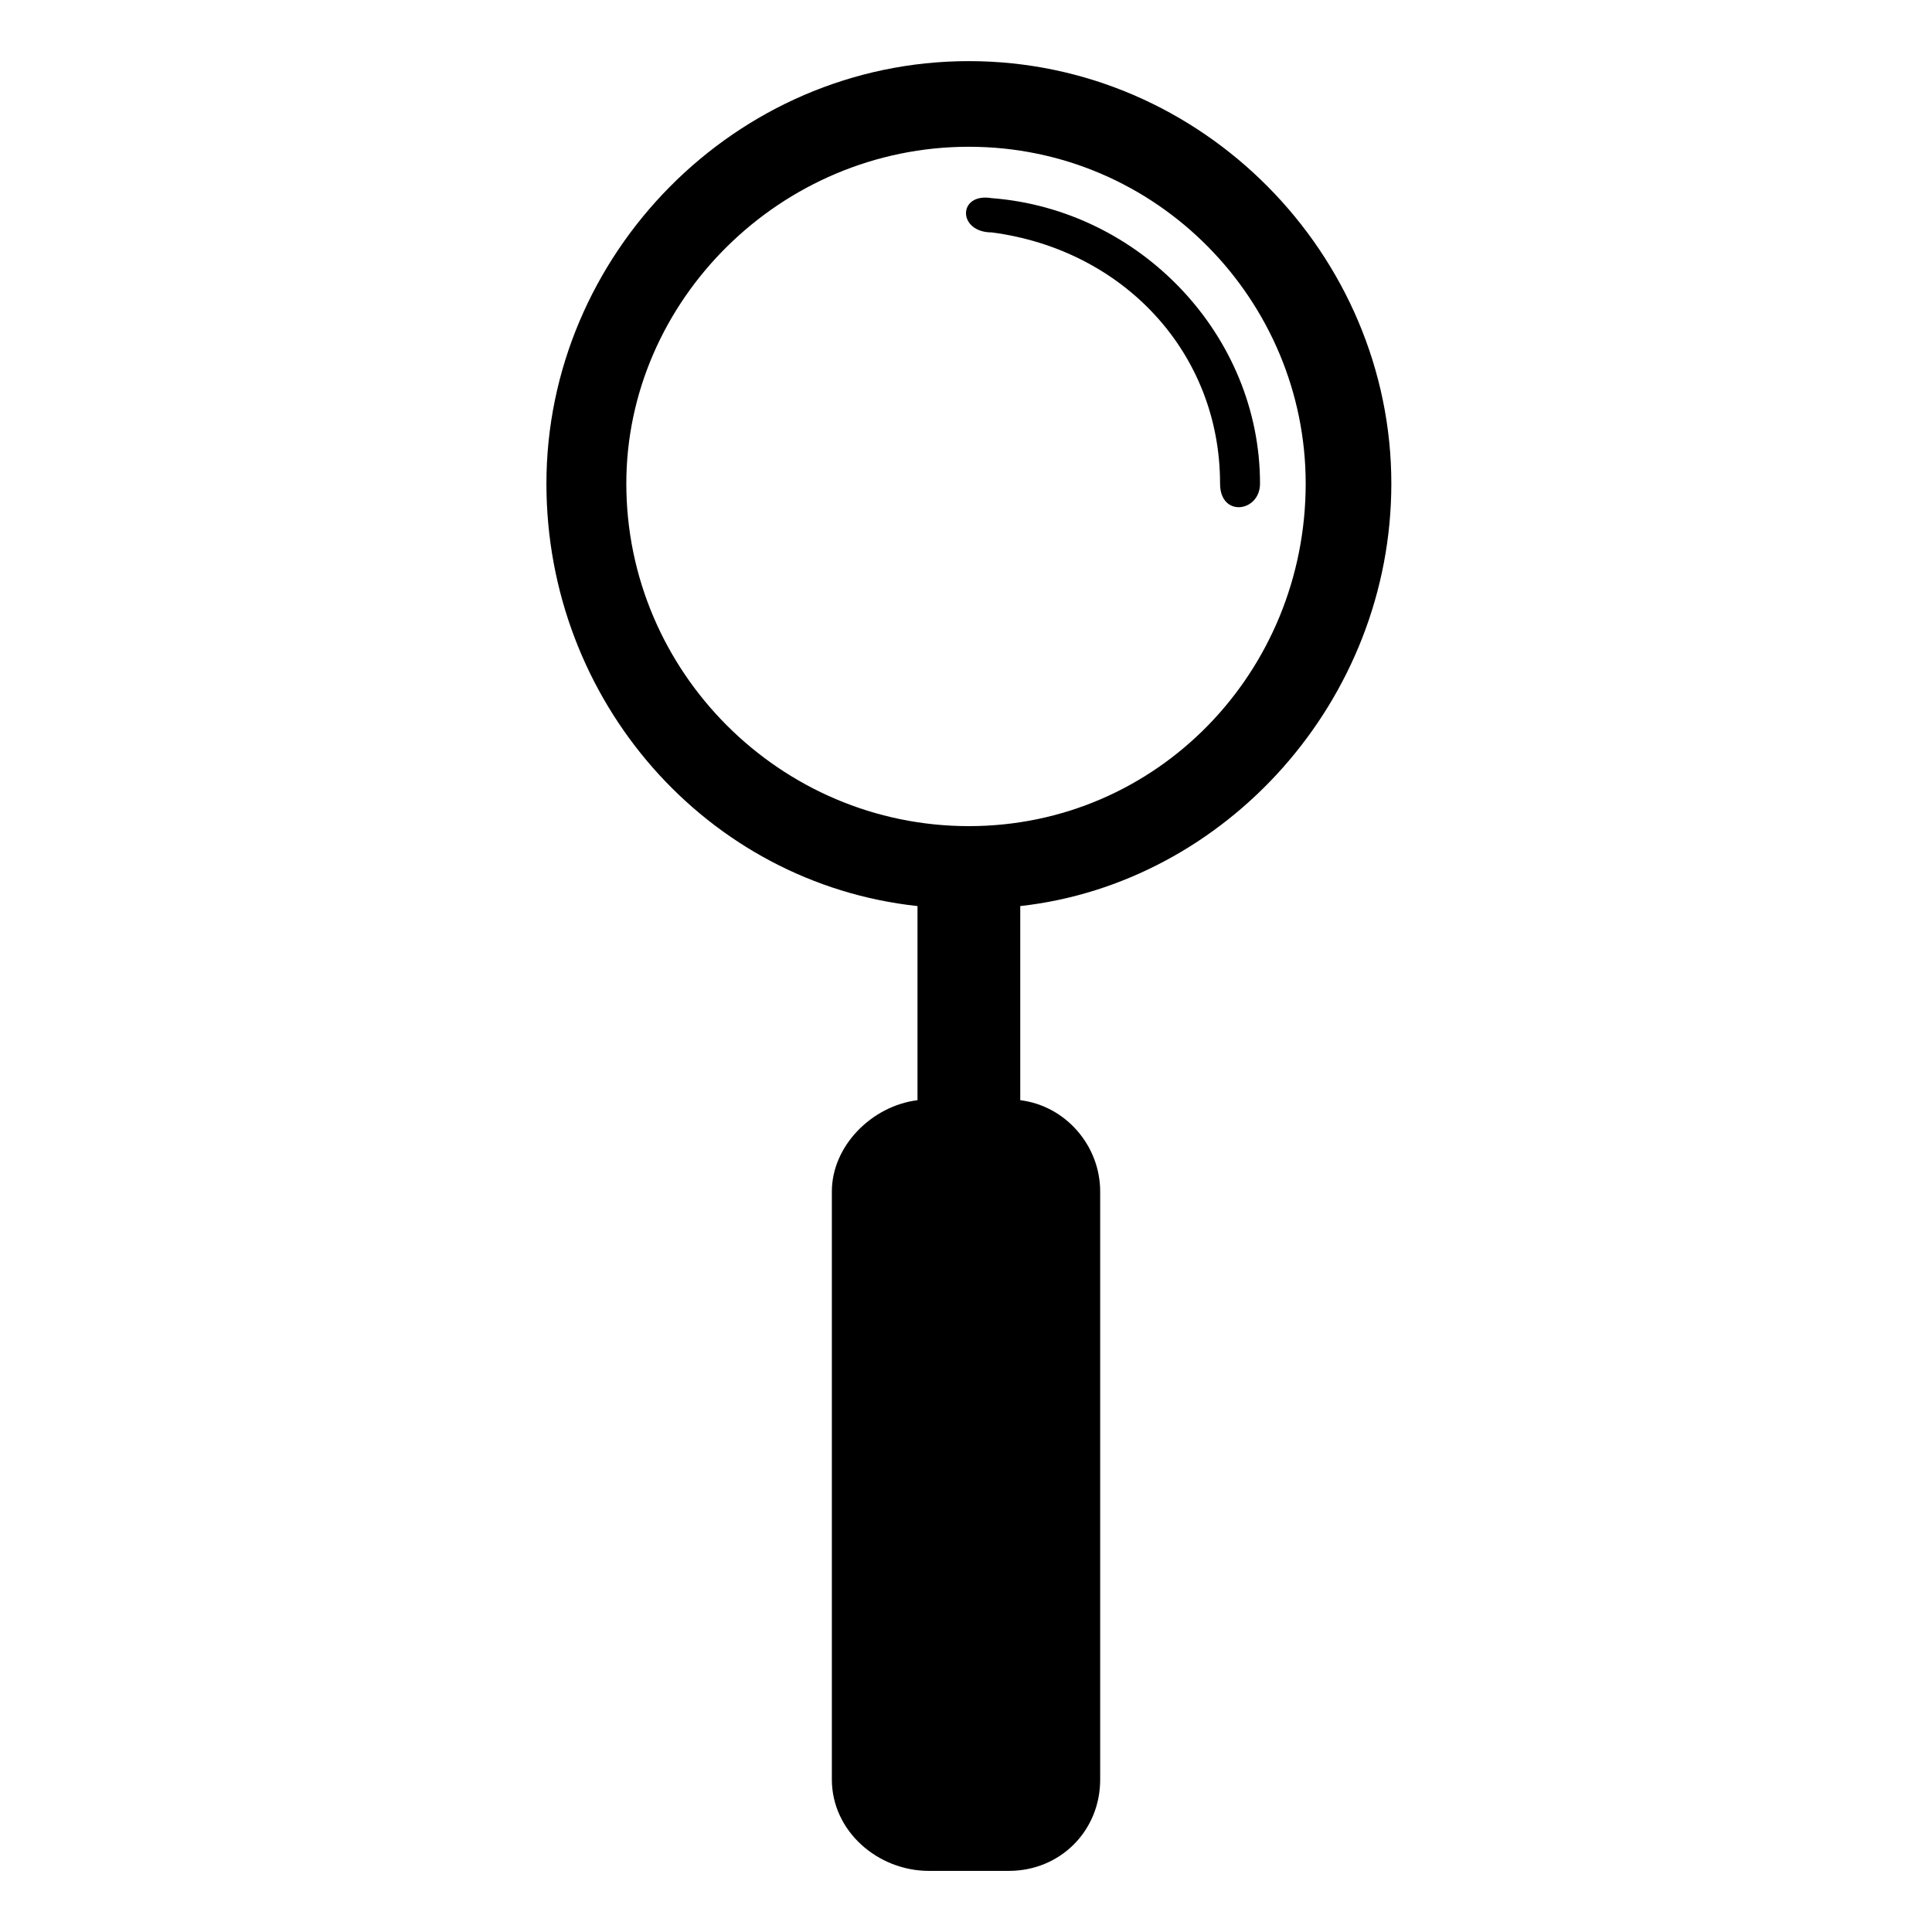 <?xml version="1.0" encoding="UTF-8"?>
<!-- Uploaded to: SVG Repo, www.svgrepo.com, Generator: SVG Repo Mixer Tools -->
<svg fill="#000000" width="800px" height="800px" version="1.1" viewBox="144 144 512 512" xmlns="http://www.w3.org/2000/svg">
 <path d="m406.81 196.51c39.336 3.027 71.109 36.312 71.109 75.648 0 7.566-10.59 9.078-10.59 0 0-34.797-25.719-62.031-60.52-66.57-9.078 0-9.078-10.59 0-9.078zm-6.051-36.312c62.031 0 111.96 51.441 111.96 111.96 0 57.492-43.875 105.91-98.34 111.96v51.441c12.105 1.512 21.18 12.105 21.18 24.207v155.83c0 13.617-10.59 24.207-24.207 24.207h-21.18c-13.617 0-25.719-10.59-25.719-24.207v-155.83c0-12.105 10.59-22.695 22.695-24.207v-51.441c-55.98-6.051-98.34-54.465-98.34-111.96 0-60.52 49.926-111.96 111.96-111.96zm0 22.695c49.926 0 89.262 40.848 89.262 89.262 0 49.926-39.336 90.777-89.262 90.777-49.926 0-90.777-40.848-90.777-90.777 0-48.414 40.848-89.262 90.777-89.262z" fill-rule="evenodd"/>
</svg>